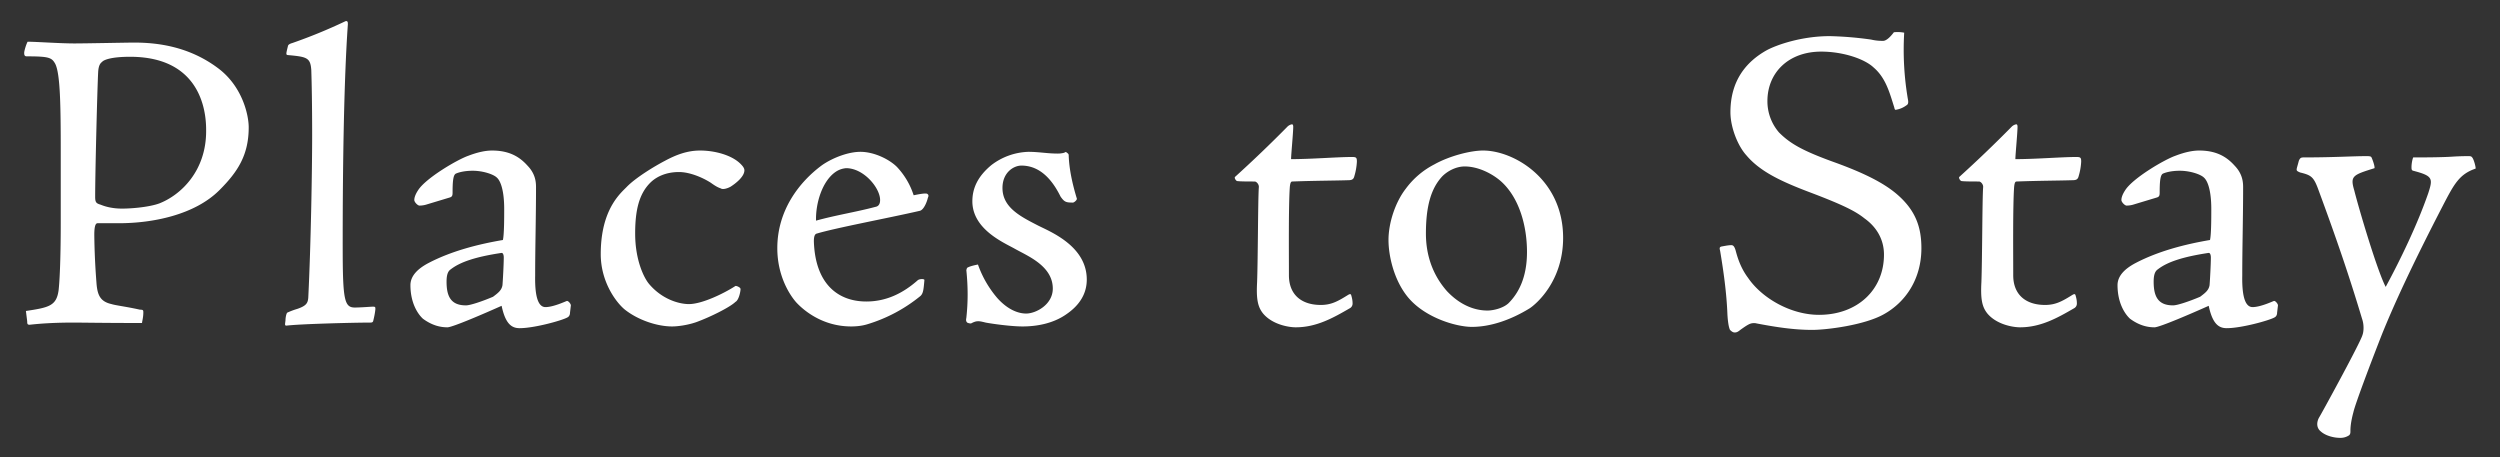 <svg width="93" height="17" viewBox="0 0 93 17" xmlns="http://www.w3.org/2000/svg"><rect x="0" y="0" width="93" height="17" fill="#333333" stroke="none"/><path d="M1.108 12.08c.432-.048.944-.08 1.632-.08.32 0 1.12.016 2.544.016 0-.064.048-.192.048-.4 0-.08-.016-.096-.128-.096-.496-.112-.912-.16-1.056-.208-.432-.096-.528-.352-.56-.8a26.177 26.177 0 01-.08-1.776c0-.416.08-.432.128-.432h.784c1.248 0 2.816-.304 3.744-1.232.672-.672 1.088-1.296 1.088-2.336 0-.464-.24-1.536-1.152-2.208-1.072-.8-2.24-.944-3.104-.944-.288 0-1.808.032-2.224.032-.544 0-1.424-.064-1.744-.064-.048.08-.128.336-.128.416 0 .08.016.128.096.128.832 0 .928.048 1.056.272.192.368.208 1.568.208 3.312v2.592c0 1.488-.048 2.256-.08 2.528-.08.576-.352.64-1.216.768l.048.384c0 .112.016.128.096.128zm3.424-4.32c-.32 0-.592-.064-.784-.144-.16-.048-.208-.08-.208-.288 0-.912.08-4.064.112-4.656.016-.24.08-.32.144-.368.064-.08.352-.192 1.04-.192 2.88 0 2.832 2.432 2.832 2.768 0 1.472-.928 2.368-1.744 2.688-.352.128-.976.192-1.392.192zm6.136 4.352c.544-.064 2.544-.112 3.088-.112.064 0 .112 0 .128-.064.032-.128.064-.272.08-.432 0-.08 0-.096-.096-.096-.064 0-.448.032-.672.032-.37 0-.439-.274-.447-1.94l-.001-.428c0-2.976.048-6.112.192-8.16 0-.08 0-.112-.048-.128-.016 0-.032 0-.064.016a19.59 19.59 0 01-1.952.8c-.112.032-.144.064-.16.096-.08.32-.08.336-.016.352.72.064.848.096.88.56.016.48.032 1.312.032 2.432 0 1.296-.048 4.08-.144 6.032-.016.208-.08.304-.4.416a2.725 2.725 0 00-.384.144c-.032.032-.064.176-.064.288l-.016.128c0 .064.016.064.064.064zm8.664.096c.544 0 1.584-.288 1.776-.4.064-.032.096-.096.096-.176l.032-.272c0-.064-.112-.192-.16-.16-.048.016-.496.224-.784.224-.24 0-.4-.304-.384-1.168 0-1.056.032-2.176.032-3.296 0-.208-.032-.496-.304-.784-.256-.288-.624-.576-1.328-.576-.256 0-.544.064-.88.192-.416.144-1.584.832-1.872 1.28-.096.144-.144.272-.144.368 0 .08.128.208.192.208a.906.906 0 00.288-.048l.848-.256c.096-.032.096-.096.096-.208 0-.512.048-.624.112-.672.096-.048.32-.112.64-.112.368 0 .768.128.896.256.144.128.272.496.272 1.168 0 .32 0 .944-.048 1.152-.944.16-1.92.416-2.752.848-.432.224-.688.496-.688.832 0 .64.256 1.056.464 1.248.368.272.688.32.912.32.192 0 1.408-.528 2.016-.8.144.688.384.832.672.832zm-2-.848c-.56 0-.72-.336-.72-.88 0-.288.064-.4.16-.464.352-.272.928-.464 1.888-.608.048 0 .08.064.08.176 0 .224-.032.832-.048 1.024-.032.192-.16.288-.352.432-.416.176-.848.32-1.008.32zm7.672.784c.208 0 .576-.048.896-.16.528-.192 1.264-.56 1.456-.752.128-.064.192-.384.192-.48 0-.064-.16-.128-.192-.112-.448.288-1.248.672-1.728.672-.368 0-.992-.176-1.472-.736-.208-.24-.528-.912-.528-1.888 0-.864.144-1.472.56-1.888.208-.208.56-.4 1.072-.4.368 0 .832.176 1.184.4.176.128.272.176.368.208.064.048.224.016.368-.064.176-.112.512-.368.512-.608 0-.08-.064-.16-.128-.224-.32-.336-.96-.512-1.52-.512-.48 0-.896.16-1.312.384-.368.192-1.088.624-1.424.976l-.093.092c-.31.312-.867.95-.867 2.404 0 1.008.544 1.76.88 2.048.496.4 1.216.64 1.776.64zm6.664 0c.16 0 .384-.016.592-.08a5.749 5.749 0 001.984-1.056c.096-.096.112-.208.144-.592 0-.048-.192-.048-.256.016-.544.48-1.168.784-1.904.784-1.072 0-1.904-.672-1.952-2.24 0-.176.032-.272.112-.288.688-.208 2.736-.592 3.84-.848.144-.048.256-.336.288-.48.032-.064.032-.112-.016-.144-.048-.048-.352.016-.512.048a2.765 2.765 0 00-.624-1.056c-.272-.272-.832-.56-1.36-.56-.432 0-1.008.208-1.424.496-.848.624-1.664 1.68-1.664 3.088 0 1.04.464 1.744.704 2.016.208.224.912.896 2.048.896zm-1.312-3.936c-.016-.672.24-1.472.72-1.808a.813.813 0 01.4-.144c.656 0 1.264.736 1.264 1.184 0 .176-.08.24-.176.256-.72.192-1.456.304-2.208.512zm7.688 3.936c.528 0 1.136-.112 1.616-.448.544-.368.768-.816.768-1.296 0-1.264-1.392-1.792-1.824-2.016-.656-.336-1.312-.672-1.312-1.392 0-.576.416-.832.704-.832.816 0 1.248.736 1.456 1.152.144.208.208.224.464.224.032 0 .144-.08.144-.144-.176-.576-.288-1.12-.304-1.6 0-.032 0-.064-.048-.096-.048-.048-.08-.048-.112-.016a.917.917 0 01-.288.032c-.336 0-.672-.064-1.056-.064a2.38 2.38 0 00-1.376.496c-.48.4-.704.832-.704 1.344 0 1.04 1.168 1.536 1.568 1.76.48.272 1.424.64 1.424 1.488 0 .592-.624.928-.992.928-.256 0-.656-.112-1.072-.576a3.908 3.908 0 01-.72-1.248c-.24.048-.32.08-.384.112-.032.016-.032.048-.048.096.064.64.064 1.184 0 1.776-.016.08-.016.128.032.176a.292.292 0 00.144.032c.208-.112.288-.096.544-.032.256.048.944.144 1.376.144zm10.16.032c.768 0 1.392-.352 2-.704a.197.197 0 00.112-.176c0-.112-.016-.192-.048-.304-.016-.064-.048-.064-.128-.016-.384.24-.624.368-1.008.368-.72 0-1.184-.384-1.184-1.104 0-.88-.016-2.544.032-3.264.016-.192.048-.224.096-.224.848-.032 1.6-.032 2.064-.048.128 0 .208-.016.24-.144a2.28 2.28 0 00.096-.544c0-.144-.016-.176-.176-.176-.56 0-1.504.08-2.272.08 0-.16.08-.992.08-1.2 0-.064-.016-.096-.048-.096a.32.32 0 00-.176.096 47.104 47.104 0 01-1.936 1.856c-.048.032.032.16.08.16.112.016.432.016.656.016.08.016.16.128.144.224-.032.448-.032 2.656-.064 3.52-.032.608.016.912.224 1.168.336.4.928.512 1.216.512zm6.552-.016c.688 0 1.44-.256 2.144-.688.224-.144 1.248-.992 1.248-2.624 0-2.192-1.84-3.248-2.976-3.248-.48 0-1.264.208-1.808.512a3.057 3.057 0 00-1.072.912c-.384.496-.64 1.264-.64 1.904 0 .576.192 1.44.672 2.064.624.816 1.84 1.168 2.432 1.168zm.576-.608c-.4 0-.96-.144-1.504-.72-.368-.416-.784-1.104-.784-2.144 0-1.024.192-1.68.608-2.128.224-.224.544-.368.832-.368.528 0 1.056.288 1.36.56.672.608.96 1.648.96 2.624 0 .976-.336 1.552-.688 1.904-.208.192-.576.272-.784.272zm9.2.816c.064 0 .112-.016.208-.096.112-.08.224-.16.32-.208a.415.415 0 01.288-.032c.672.128 1.36.24 2.064.24.544 0 1.936-.176 2.656-.576.816-.448 1.408-1.312 1.408-2.464 0-.768-.208-1.376-.848-1.952-.496-.448-1.248-.832-2.4-1.248-1.2-.432-1.648-.704-2.048-1.104a1.77 1.77 0 01-.432-1.168c0-1.056.784-1.84 2-1.84.816 0 1.616.272 1.952.592.448.384.592.928.768 1.488.016.08.032.096.08.08a.877.877 0 00.368-.16c.064-.032.08-.096.064-.192a10.94 10.94 0 01-.144-2.512 1.289 1.289 0 00-.384-.016c-.144.192-.288.32-.4.32-.096 0-.24 0-.448-.048a12.894 12.894 0 00-1.536-.128c-1.04 0-1.968.32-2.352.528-.768.432-1.344 1.136-1.344 2.304 0 .56.272 1.248.592 1.6.512.608 1.296.976 2.4 1.392 1.264.48 1.68.704 2 .96.448.32.72.784.72 1.344 0 1.312-.992 2.24-2.416 2.24-1.056 0-2.128-.624-2.64-1.376-.288-.384-.4-.784-.464-1.024-.048-.16-.096-.192-.16-.192-.112 0-.256.032-.352.048-.08.016-.096.048-.064.16.128.768.24 1.552.272 2.368.016.272.048.48.096.576.08.08.128.096.176.096zm10.616-.192c.768 0 1.392-.352 2-.704a.197.197 0 00.112-.176c0-.112-.016-.192-.048-.304-.016-.064-.048-.064-.128-.016-.384.24-.624.368-1.008.368-.72 0-1.184-.384-1.184-1.104 0-.88-.016-2.544.032-3.264.016-.192.048-.224.096-.224.848-.032 1.6-.032 2.064-.048.128 0 .208-.016.24-.144a2.28 2.28 0 00.096-.544c0-.144-.016-.176-.176-.176-.56 0-1.504.08-2.272.08 0-.16.08-.992.08-1.2 0-.064-.016-.096-.048-.096a.32.32 0 00-.176.096 47.104 47.104 0 01-1.936 1.856c-.048.032.032.16.08.16.112.016.432.016.656.016.08.016.16.128.144.224-.032.448-.032 2.656-.064 3.52-.032.608.016.912.224 1.168.336.4.928.512 1.216.512zm7.688.032c.544 0 1.584-.288 1.776-.4.064-.032.096-.096.096-.176l.032-.272c0-.064-.112-.192-.16-.16-.048.016-.496.224-.784.224-.24 0-.4-.304-.384-1.168 0-1.056.032-2.176.032-3.296 0-.208-.032-.496-.304-.784-.256-.288-.624-.576-1.328-.576-.256 0-.544.064-.88.192-.416.144-1.584.832-1.872 1.28-.096.144-.144.272-.144.368 0 .08.128.208.192.208a.906.906 0 00.288-.048l.848-.256c.096-.032.096-.096.096-.208 0-.512.048-.624.112-.672.096-.048.32-.112.64-.112.368 0 .768.128.896.256.144.128.272.496.272 1.168 0 .32 0 .944-.048 1.152-.944.16-1.92.416-2.752.848-.432.224-.688.496-.688.832 0 .64.256 1.056.464 1.248.368.272.688.32.912.32.192 0 1.408-.528 2.016-.8.144.688.384.832.672.832zm-2-.848c-.56 0-.72-.336-.72-.88 0-.288.064-.4.16-.464.352-.272.928-.464 1.888-.608.048 0 .08.064.08.176 0 .224-.032.832-.048 1.024-.032.192-.16.288-.352.432-.416.176-.848.32-1.008.32zm6.216 4.928a.571.571 0 00.336-.096c.048-.048.048-.096.048-.16 0-.08 0-.288.112-.704.064-.288.592-1.696 1.056-2.88.432-1.072 1.088-2.512 2.272-4.8.416-.8.608-1.168 1.216-1.376.016-.032-.064-.352-.128-.416-.032-.048-.08-.048-.144-.048-.08 0-.256 0-.544.016-.432.032-1.184.032-1.504.032-.032.064-.064.24-.064.352 0 .08 0 .128.064.144.736.192.736.288.56.832-.416 1.2-1.056 2.512-1.584 3.488-.32-.608-1.008-2.944-1.168-3.584-.16-.544-.064-.576.752-.832.016-.08-.08-.336-.112-.4-.016-.032-.048-.048-.176-.048-.544 0-1.2.048-2.336.048-.112 0-.144.016-.192.128-.048.192-.08.272-.08.32 0 .048.016.064.128.112.4.096.496.16.656.576.704 1.904 1.168 3.264 1.648 4.864.08.224.064.48.016.608-.08.288-1.552 2.976-1.616 3.072-.096.176-.096.384.064.512.176.16.48.24.72.24z" fill="#FFF"/></svg>